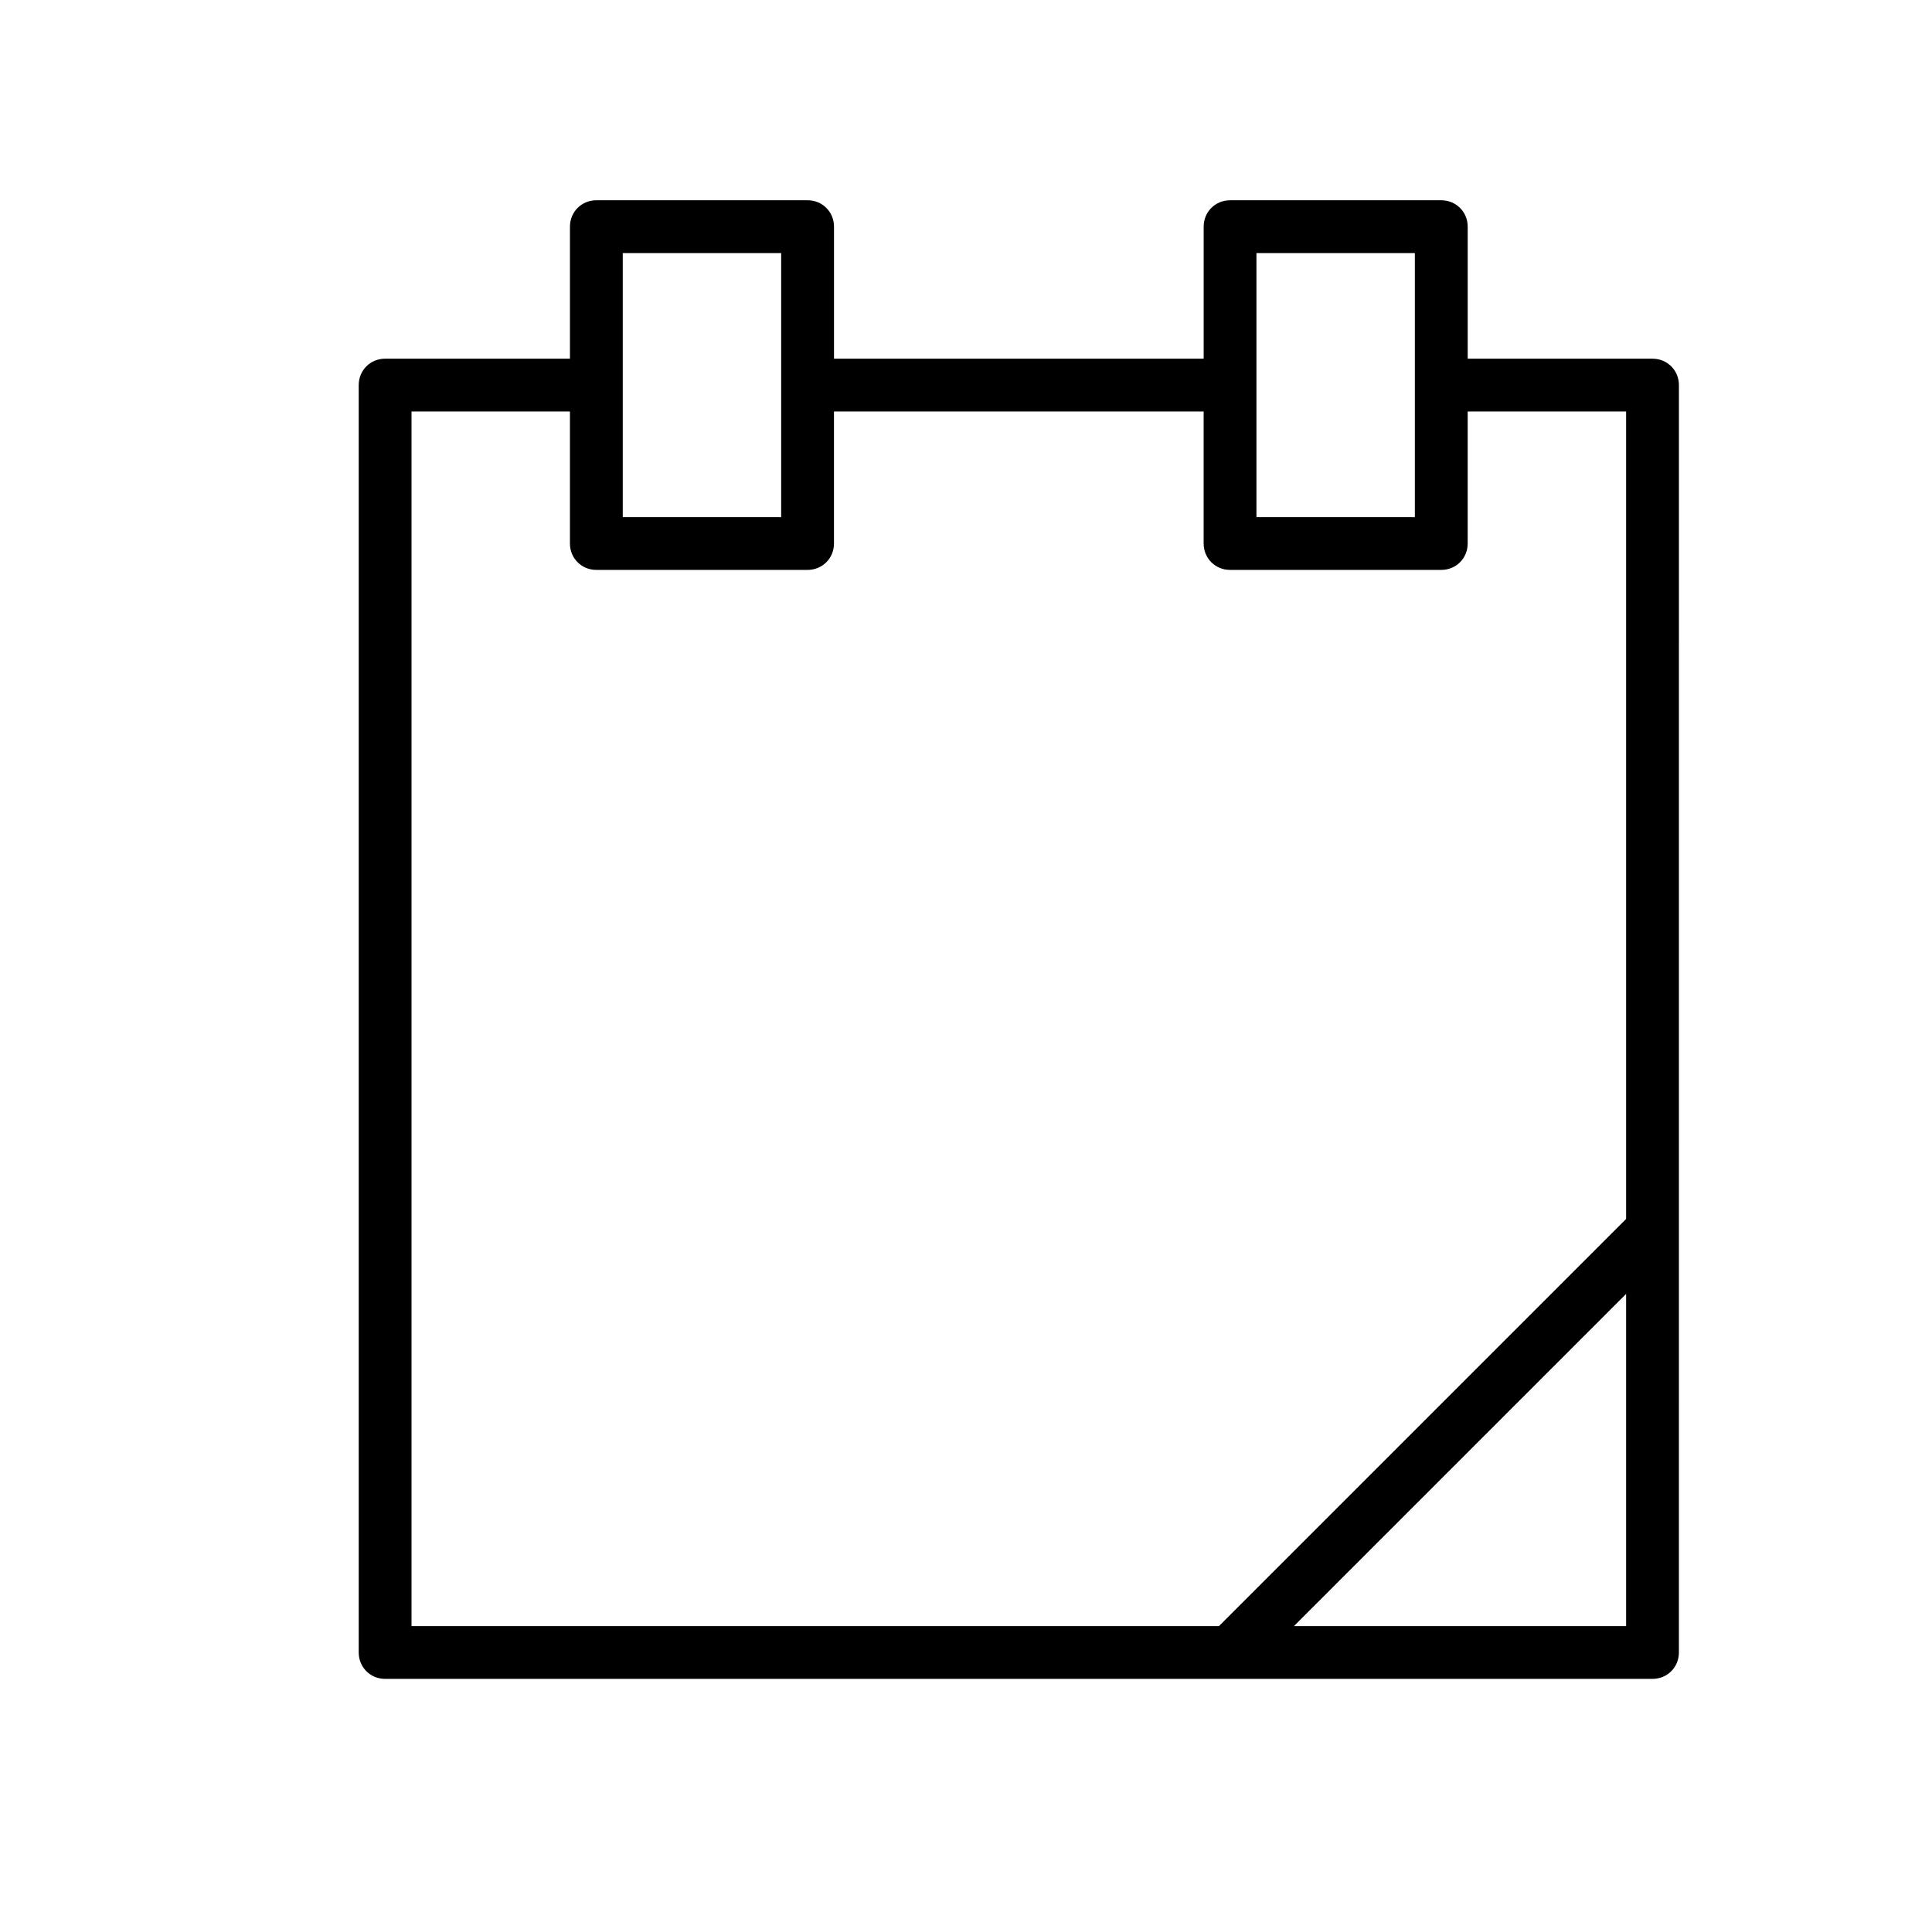 <?xml version="1.0" encoding="UTF-8"?>
<!-- The Best Svg Icon site in the world: iconSvg.co, Visit us! https://iconsvg.co -->
<svg fill="#000000" width="800px" height="800px" version="1.1" viewBox="144 144 512 512" xmlns="http://www.w3.org/2000/svg">
 <path d="m358.02 197.07h-55.98c-3.918 0-6.996 3.078-6.996 6.996v34.988h-48.98c-3.922 0-7 3.078-7 7v335.87c0 3.918 3.078 6.996 6.996 6.996h335.87c3.918 0 6.996-3.078 6.996-6.996l0.004-335.87c0-3.918-3.078-6.996-6.996-6.996h-48.98v-34.988c0-3.918-3.078-6.996-6.996-6.996h-55.98c-3.918 0-6.996 3.078-6.996 6.996v34.988h-97.965v-34.988c0-3.922-3.078-7-6.996-7zm-48.984 13.996h41.984v69.973h-41.984zm265.9 363.86h-88.027l88.027-88.027zm-97.965-363.86h41.984v69.973h-41.984zm-13.992 41.984v34.984c0 3.918 3.078 6.996 6.996 6.996h55.98c3.918 0 6.996-3.078 6.996-6.996v-34.984h41.984v213.98l-107.9 107.9h-213.98v-321.88h41.984v34.984c0 3.918 3.078 6.996 6.996 6.996h55.98c3.918 0 6.996-3.078 6.996-6.996v-34.984z"/>
</svg>